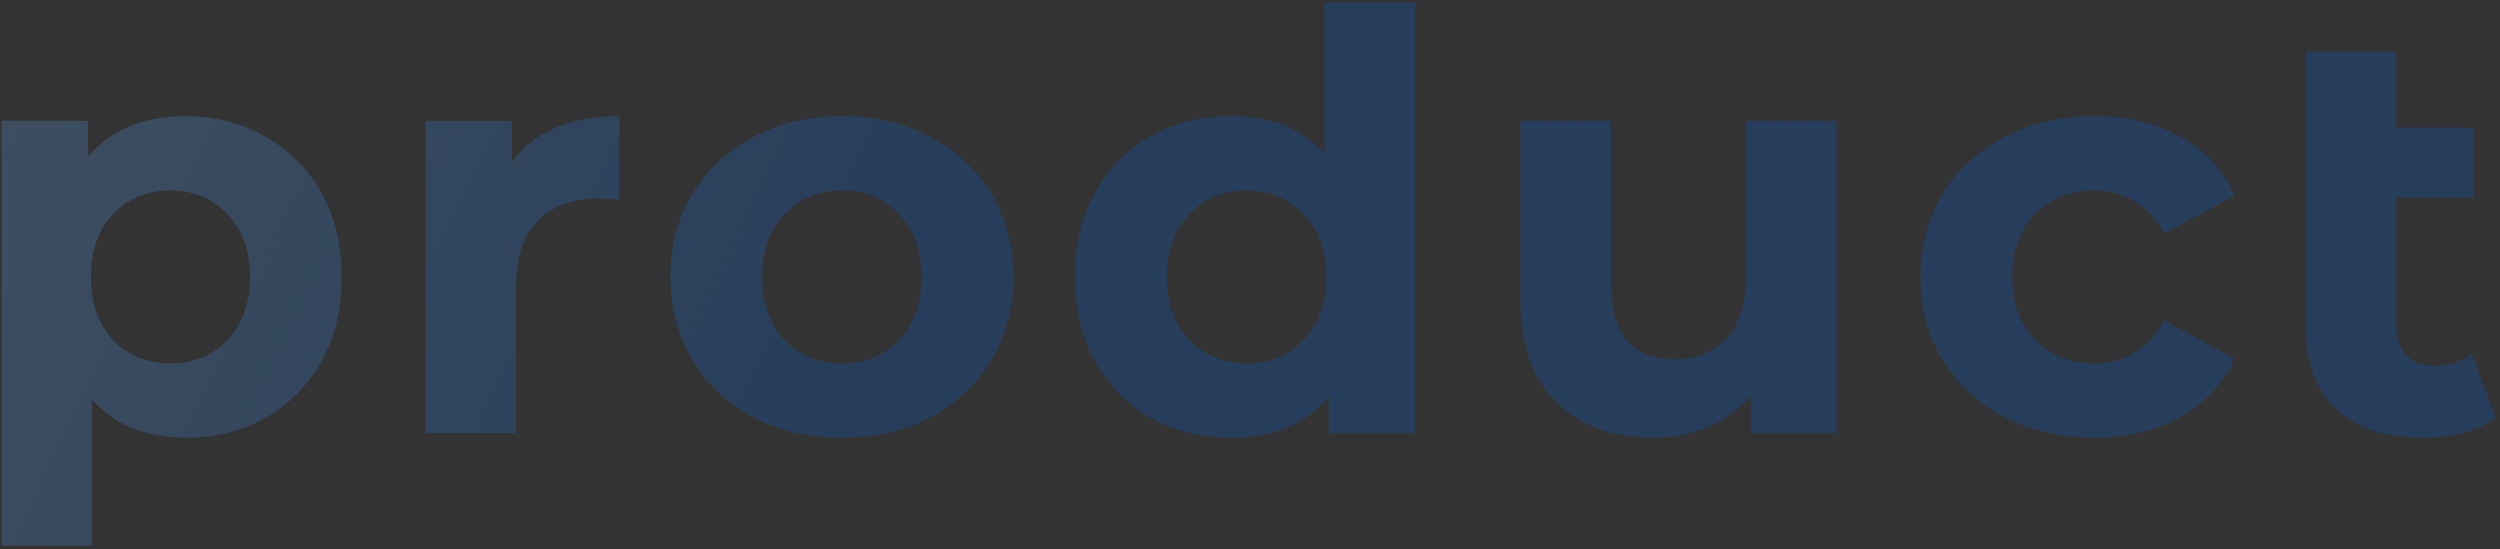 <svg width="560" height="123" viewBox="0 0 560 123" fill="none" xmlns="http://www.w3.org/2000/svg">
<rect x="0" y="0" width="560" height="123" fill="#333333" stroke="none"/>
<path opacity="0.25" d="M41.7 26.02C48.2 26.02 54.093 27.537 59.38 30.57C64.753 33.517 68.957 37.72 71.99 43.18C75.023 48.553 76.54 54.837 76.54 62.03C76.54 69.223 75.023 75.55 71.99 81.01C68.957 86.383 64.753 90.587 59.38 93.62C54.093 96.567 48.2 98.04 41.7 98.04C32.773 98.04 25.753 95.223 20.64 89.59V122.22H0.36V27.06H19.73V35.12C24.757 29.053 32.08 26.02 41.7 26.02ZM38.19 81.4C43.39 81.4 47.637 79.667 50.93 76.2C54.31 72.647 56 67.923 56 62.03C56 56.137 54.31 51.457 50.93 47.99C47.637 44.437 43.39 42.66 38.19 42.66C32.99 42.66 28.7 44.437 25.32 47.99C22.027 51.457 20.38 56.137 20.38 62.03C20.38 67.923 22.027 72.647 25.32 76.2C28.7 79.667 32.99 81.4 38.19 81.4ZM114.686 36.29C117.113 32.91 120.363 30.353 124.436 28.62C128.596 26.887 133.363 26.02 138.736 26.02V44.74C136.483 44.567 134.966 44.48 134.186 44.48C128.379 44.48 123.829 46.127 120.536 49.42C117.243 52.627 115.596 57.48 115.596 63.98V97H95.316V27.06H114.686V36.29ZM188.64 98.04C181.273 98.04 174.643 96.523 168.75 93.49C162.943 90.37 158.393 86.08 155.1 80.62C151.806 75.16 150.16 68.963 150.16 62.03C150.16 55.097 151.806 48.9 155.1 43.44C158.393 37.98 162.943 33.733 168.75 30.7C174.643 27.58 181.273 26.02 188.64 26.02C196.006 26.02 202.593 27.58 208.4 30.7C214.206 33.733 218.756 37.98 222.05 43.44C225.343 48.9 226.99 55.097 226.99 62.03C226.99 68.963 225.343 75.16 222.05 80.62C218.756 86.08 214.206 90.37 208.4 93.49C202.593 96.523 196.006 98.04 188.64 98.04ZM188.64 81.4C193.84 81.4 198.086 79.667 201.38 76.2C204.76 72.647 206.45 67.923 206.45 62.03C206.45 56.137 204.76 51.457 201.38 47.99C198.086 44.437 193.84 42.66 188.64 42.66C183.44 42.66 179.15 44.437 175.77 47.99C172.39 51.457 170.7 56.137 170.7 62.03C170.7 67.923 172.39 72.647 175.77 76.2C179.15 79.667 183.44 81.4 188.64 81.4ZM316.985 0.54V97H297.615V88.94C292.588 95.007 285.308 98.04 275.775 98.04C269.188 98.04 263.208 96.567 257.835 93.62C252.548 90.673 248.388 86.47 245.355 81.01C242.322 75.55 240.805 69.223 240.805 62.03C240.805 54.837 242.322 48.51 245.355 43.05C248.388 37.59 252.548 33.387 257.835 30.44C263.208 27.493 269.188 26.02 275.775 26.02C284.702 26.02 291.678 28.837 296.705 34.47V0.54H316.985ZM279.285 81.4C284.398 81.4 288.645 79.667 292.025 76.2C295.405 72.647 297.095 67.923 297.095 62.03C297.095 56.137 295.405 51.457 292.025 47.99C288.645 44.437 284.398 42.66 279.285 42.66C274.085 42.66 269.795 44.437 266.415 47.99C263.035 51.457 261.345 56.137 261.345 62.03C261.345 67.923 263.035 72.647 266.415 76.2C269.795 79.667 274.085 81.4 279.285 81.4ZM411.415 27.06V97H392.175V88.68C389.488 91.713 386.282 94.053 382.555 95.7C378.828 97.26 374.798 98.04 370.465 98.04C361.278 98.04 353.998 95.397 348.625 90.11C343.252 84.823 340.565 76.98 340.565 66.58V27.06H360.845V63.59C360.845 74.857 365.568 80.49 375.015 80.49C379.868 80.49 383.768 78.93 386.715 75.81C389.662 72.603 391.135 67.88 391.135 61.64V27.06H411.415ZM469.203 98.04C461.75 98.04 455.033 96.523 449.053 93.49C443.16 90.37 438.523 86.08 435.143 80.62C431.85 75.16 430.203 68.963 430.203 62.03C430.203 55.097 431.85 48.9 435.143 43.44C438.523 37.98 443.16 33.733 449.053 30.7C455.033 27.58 461.75 26.02 469.203 26.02C476.57 26.02 482.983 27.58 488.443 30.7C493.99 33.733 498.02 38.11 500.533 43.83L484.803 52.28C481.163 45.867 475.92 42.66 469.073 42.66C463.786 42.66 459.41 44.393 455.943 47.86C452.476 51.327 450.743 56.05 450.743 62.03C450.743 68.01 452.476 72.733 455.943 76.2C459.41 79.667 463.786 81.4 469.073 81.4C476.006 81.4 481.25 78.193 484.803 71.78L500.533 80.36C498.02 85.907 493.99 90.24 488.443 93.36C482.983 96.48 476.57 98.04 469.203 98.04ZM559.022 93.62C557.028 95.093 554.558 96.22 551.612 97C548.752 97.693 545.762 98.04 542.642 98.04C534.235 98.04 527.778 95.917 523.272 91.67C518.765 87.423 516.512 81.183 516.512 72.95V11.59H536.792V28.62H554.082V44.22H536.792V72.69C536.792 75.637 537.528 77.933 539.002 79.58C540.475 81.14 542.598 81.92 545.372 81.92C548.492 81.92 551.265 81.053 553.692 79.32L559.022 93.62Z" fill="url(#paint0_linear_167_424)"/>
<defs>
<linearGradient id="paint0_linear_167_424" x1="-101.415" y1="68.266" x2="148.265" y2="189.351" gradientUnits="userSpaceOnUse">
<stop offset="0.003" stop-color="#CEF2FF"/>
<stop offset="0.177" stop-color="#65A6EA"/>
<stop offset="0.379" stop-color="#4F96E5"/>
<stop offset="0.975" stop-color="#005ED5"/>
</linearGradient>
</defs>
</svg>
